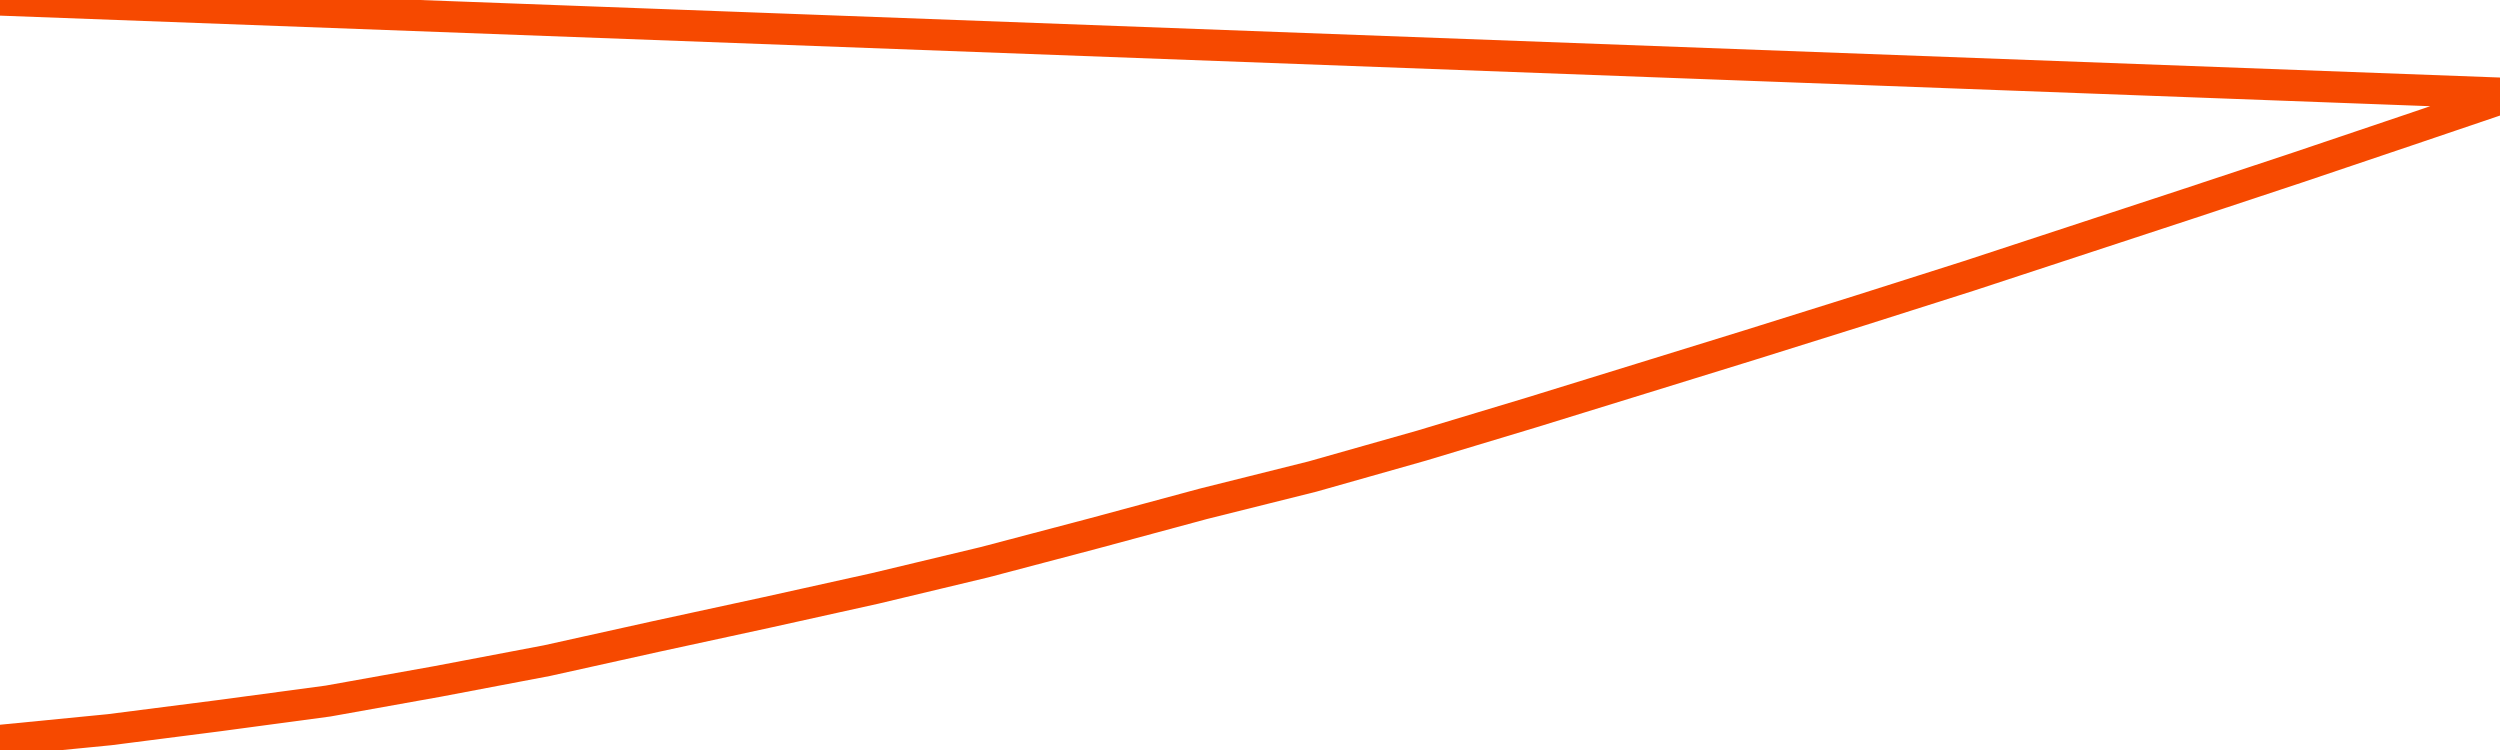       <svg
        version="1.1"
        xmlns="http://www.w3.org/2000/svg"
        width="80"
        height="24"
        viewBox="0 0 80 24">
        <path
          fill="url(#gradient)"
          fill-opacity="0.56"
          stroke="none"
          d="M 0,26 0.0,23.694 3.5,23.351 7.0,22.903 10.5,22.433 14.0,21.806 17.5,21.141 21.0,20.365 24.5,19.606 28.0,18.83 31.5,17.992 35.0,17.069 38.5,16.124 42.0,15.249 45.5,14.257 49.0,13.202 52.5,12.121 56.0,11.039 59.5,9.942 63.0,8.829 66.5,7.679 70.0,6.529 73.5,5.369 77.0,4.187 80.5,3.0 82,26 Z"
        />
        <path
          fill="none"
          stroke="#F64900"
          stroke-width="1"
          stroke-linejoin="round"
          stroke-linecap="round"
          d="M 0.0,23.694 3.5,23.351 7.0,22.903 10.5,22.433 14.0,21.806 17.5,21.141 21.0,20.365 24.5,19.606 28.0,18.83 31.5,17.992 35.0,17.069 38.5,16.124 42.0,15.249 45.5,14.257 49.0,13.202 52.5,12.121 56.0,11.039 59.5,9.942 63.0,8.829 66.5,7.679 70.0,6.529 73.5,5.369 77.0,4.187 80.5,3.0.join(' ') }"
        />
      </svg>
